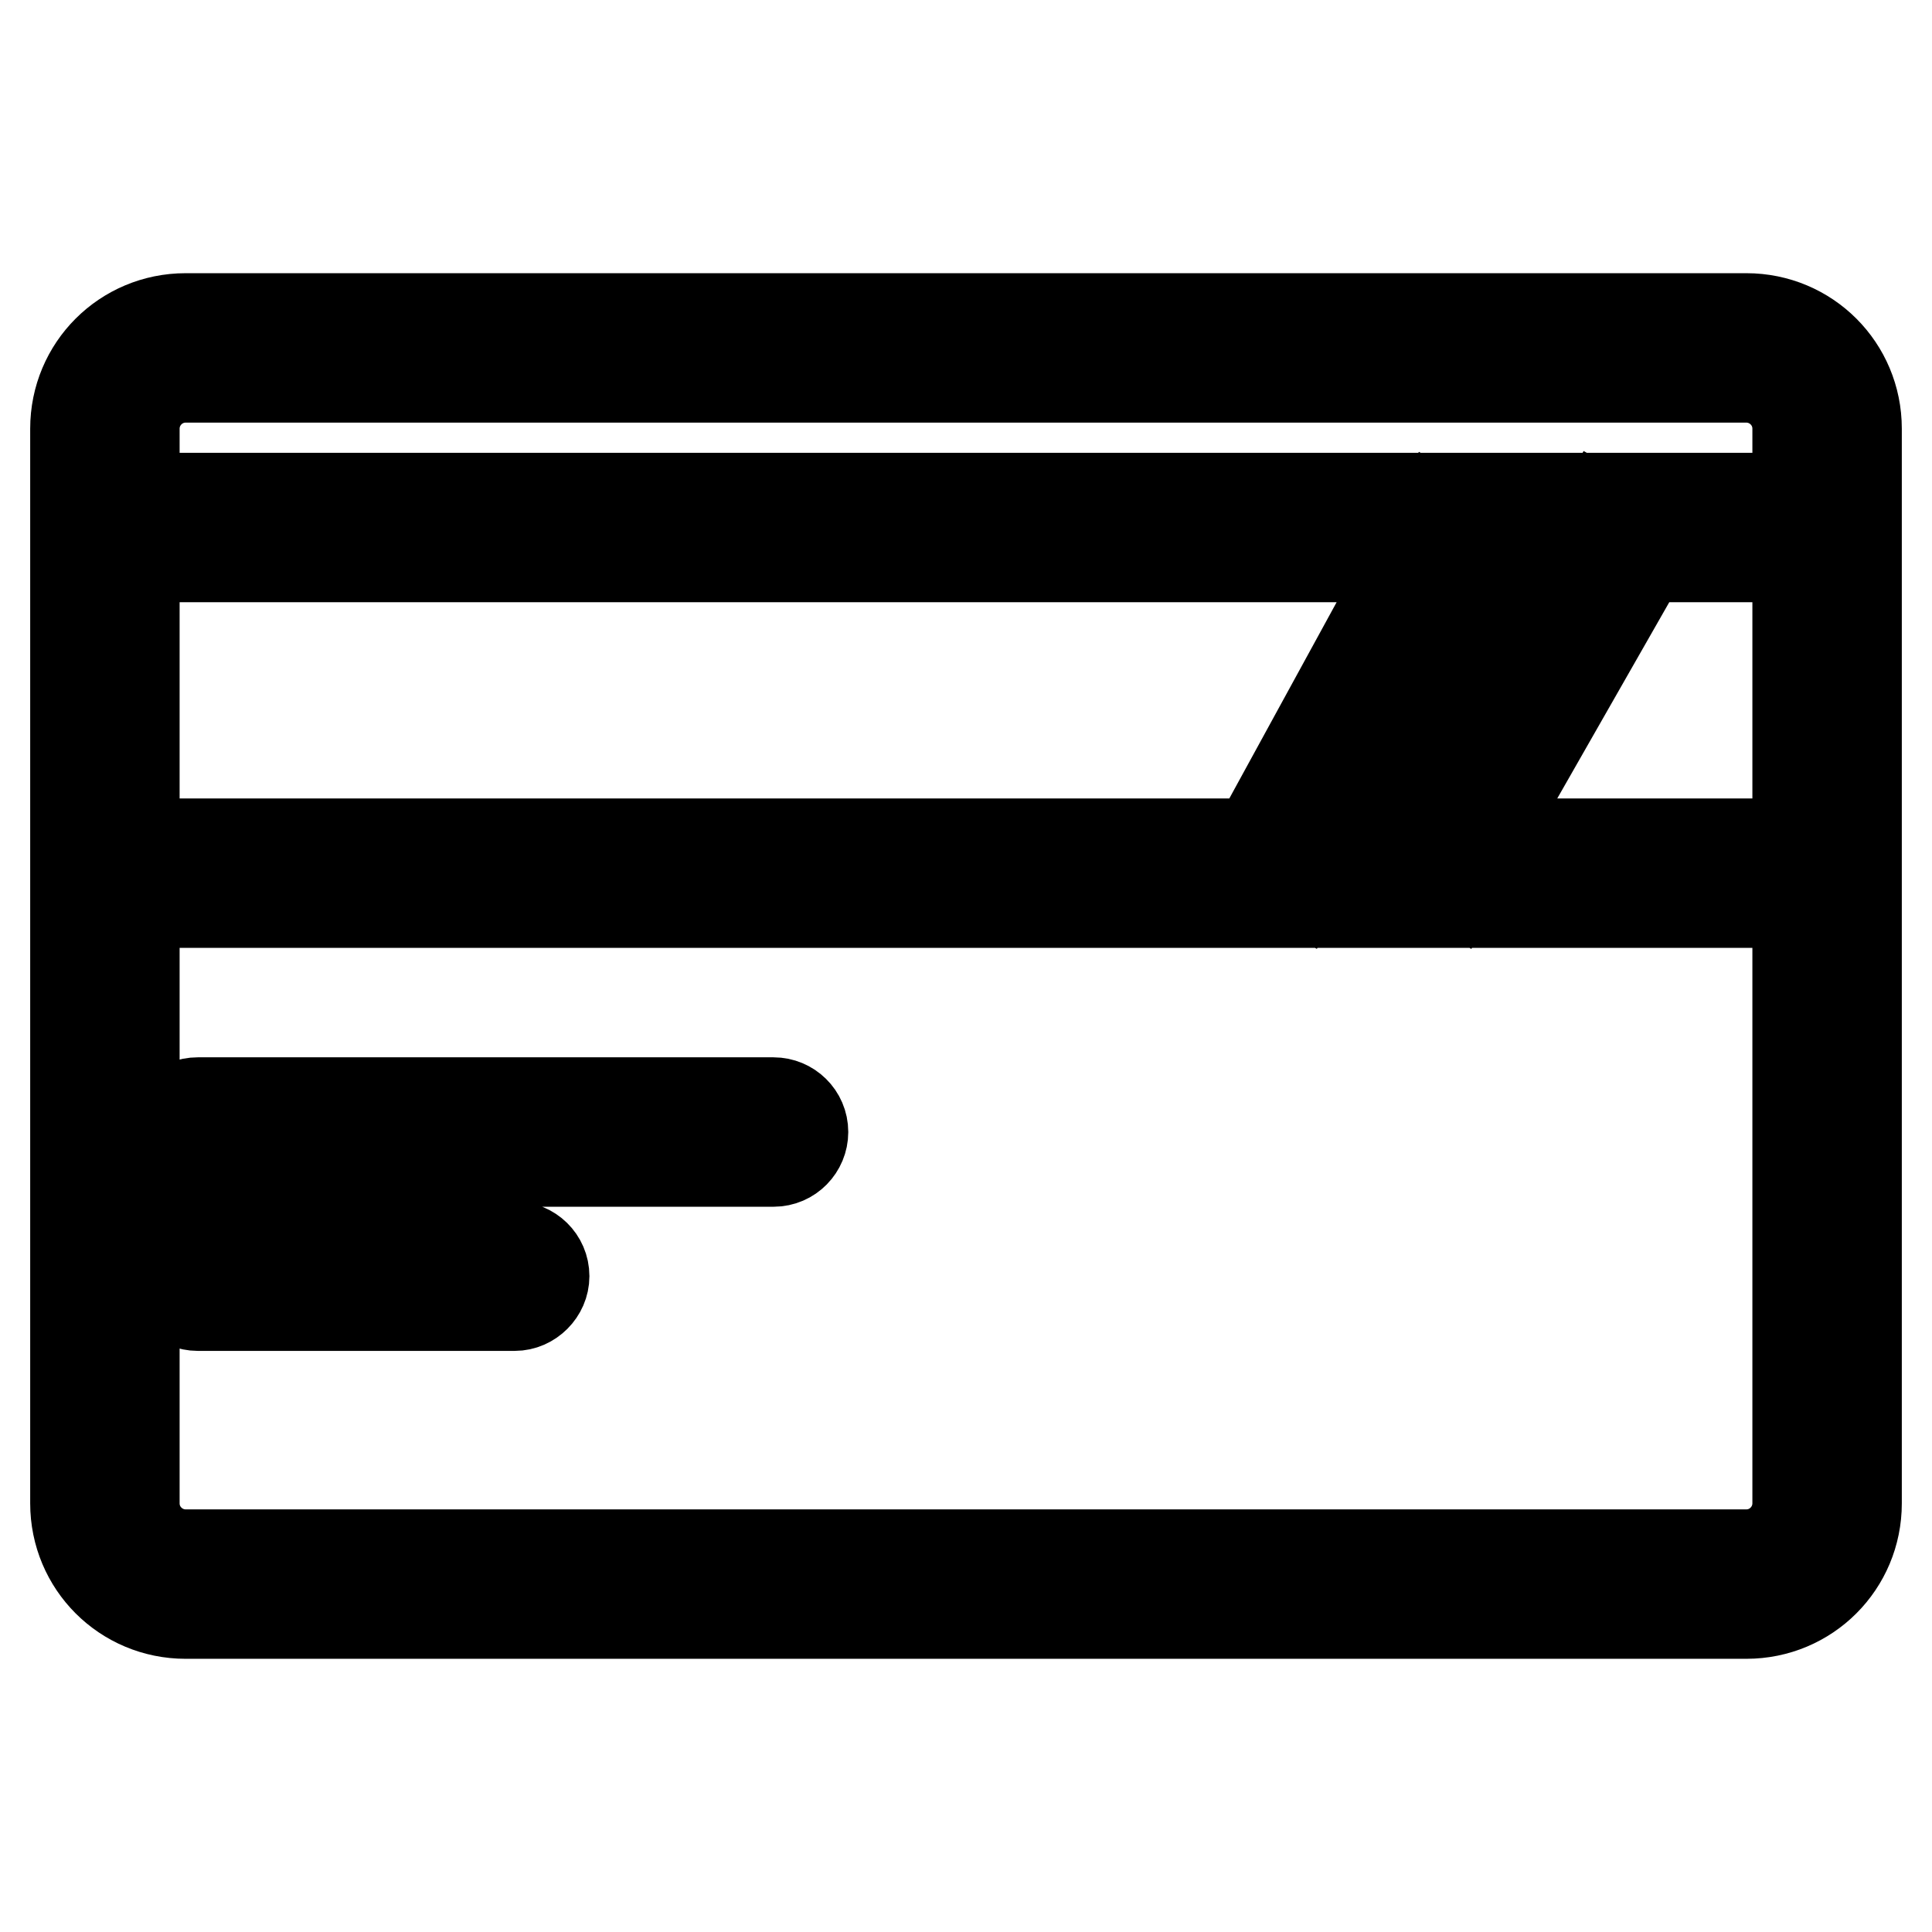 <?xml version="1.0" encoding="utf-8"?>
<!-- Svg Vector Icons : http://www.onlinewebfonts.com/icon -->
<!DOCTYPE svg PUBLIC "-//W3C//DTD SVG 1.1//EN" "http://www.w3.org/Graphics/SVG/1.1/DTD/svg11.dtd">
<svg version="1.1" xmlns="http://www.w3.org/2000/svg" xmlns:xlink="http://www.w3.org/1999/xlink" x="0px" y="0px" viewBox="0 0 256 256" enable-background="new 0 0 256 256" xml:space="preserve">
<g> <path stroke-width="12" fill-opacity="0" stroke="#000000"  d="M231.4,213.8H24.6c-8.1,0-14.6-6.5-14.6-14.6V56.8c0-8.1,6.5-14.6,14.6-14.6h206.8 c8.1,0,14.6,6.5,14.6,14.6v142.4C246,207.3,239.5,213.8,231.4,213.8z M24.6,50c-3.8,0-6.8,3.1-6.8,6.8v142.4c0,3.8,3.1,6.8,6.8,6.8 h206.8c3.8,0,6.8-3.1,6.8-6.8V56.8c0-3.8-3.1-6.8-6.8-6.8l0,0H24.6z M14.8,66h229v7.8h-229V66z M14.8,111.8h229v7.8h-229V111.8z  M172.1,117.6l-6.8-3.7L190.4,68l6.8,3.7L172.1,117.6L172.1,117.6z M212.1,67.9l6.8,3.8l-26.2,45.9l-6.8-3.8L212.1,67.9z  M102.5,153.9H26.2c-2.1,0-3.9-1.7-3.9-3.9c0-2.2,1.7-3.9,3.9-3.9h76.3c2.1,0,3.9,1.7,3.9,3.9C106.4,152.1,104.7,153.9,102.5,153.9 z M68.2,173h-42c-2.1,0-3.9-1.7-3.9-3.9c0-2.1,1.7-3.9,3.9-3.9h42c2.1,0,3.9,1.7,3.9,3.9C72.1,171.2,70.3,173,68.2,173z"/></g>
</svg>